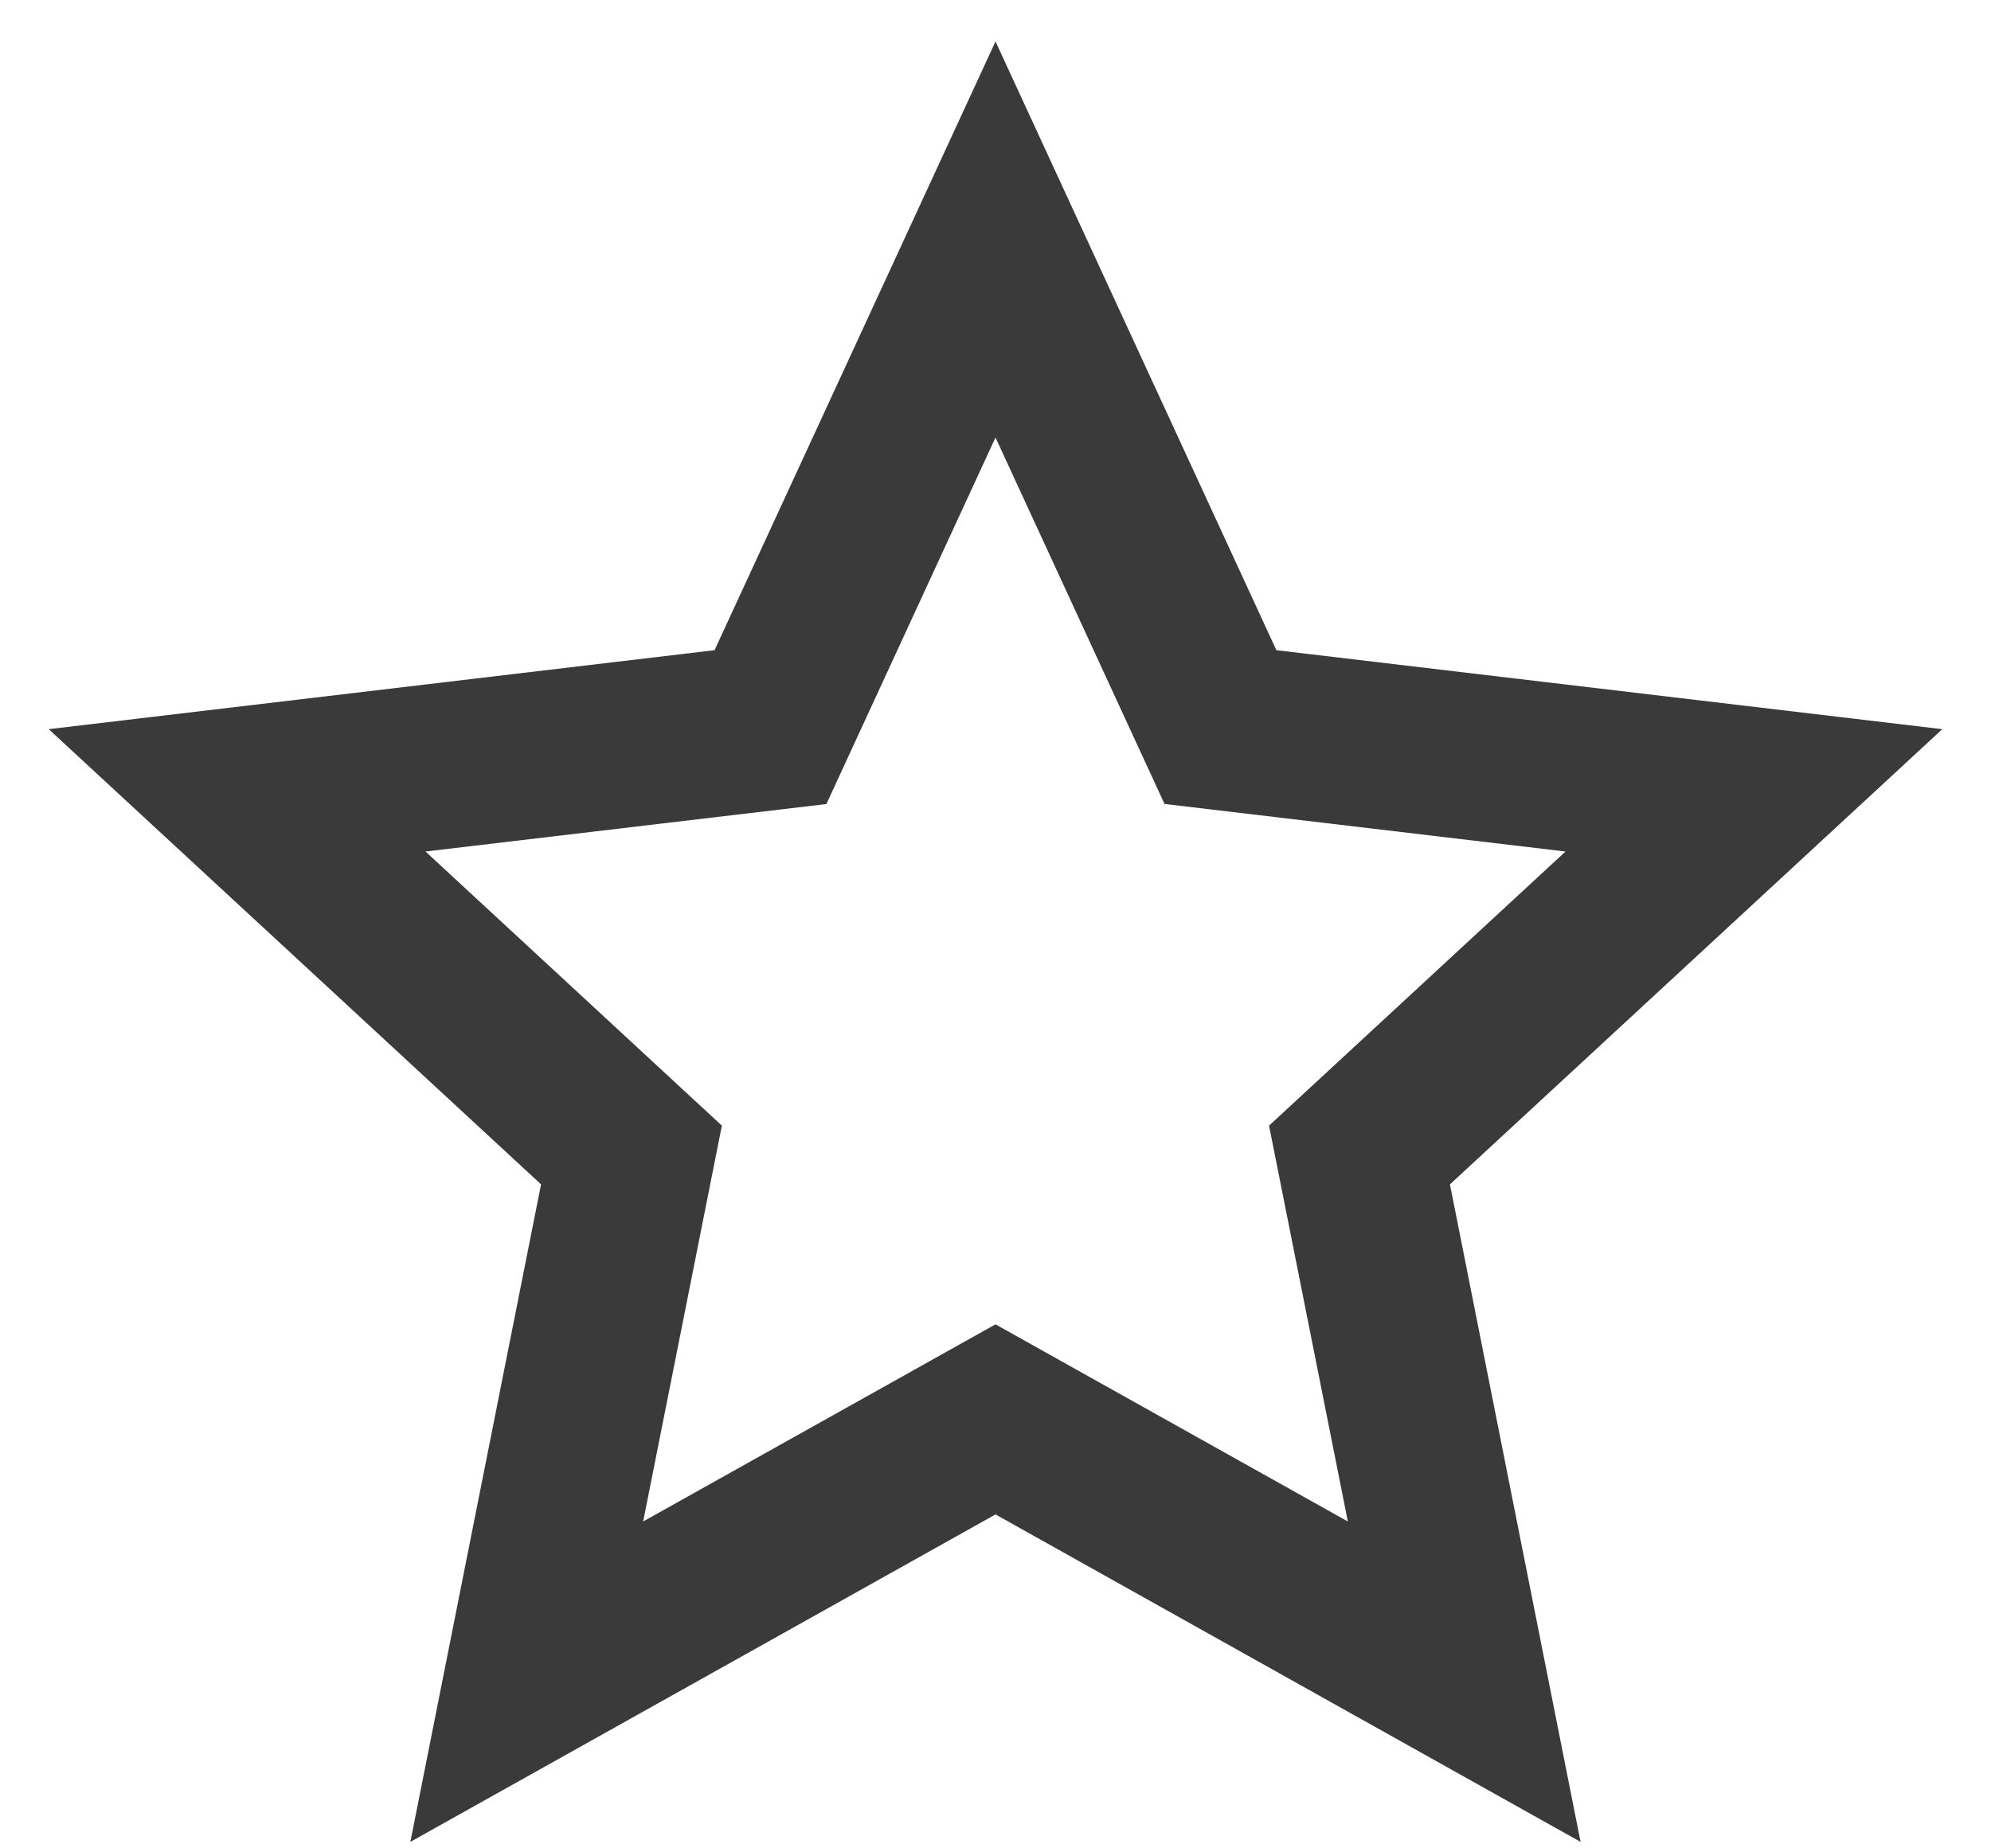<svg width="28" height="26" viewBox="0 0 28 26" fill="none" xmlns="http://www.w3.org/2000/svg">
<path d="M14 21.303L5.771 25.909L7.609 16.66L0.685 10.257L10.049 9.146L14 0.583L17.95 9.146L27.315 10.257L20.391 16.66L22.228 25.909L14 21.303ZM14 18.629L18.955 21.402L17.847 15.834L22.016 11.978L16.377 11.309L14 6.154L11.622 11.31L5.984 11.978L10.152 15.834L9.045 21.402L14 18.629Z" fill="#3A3A3A"/>
</svg>
